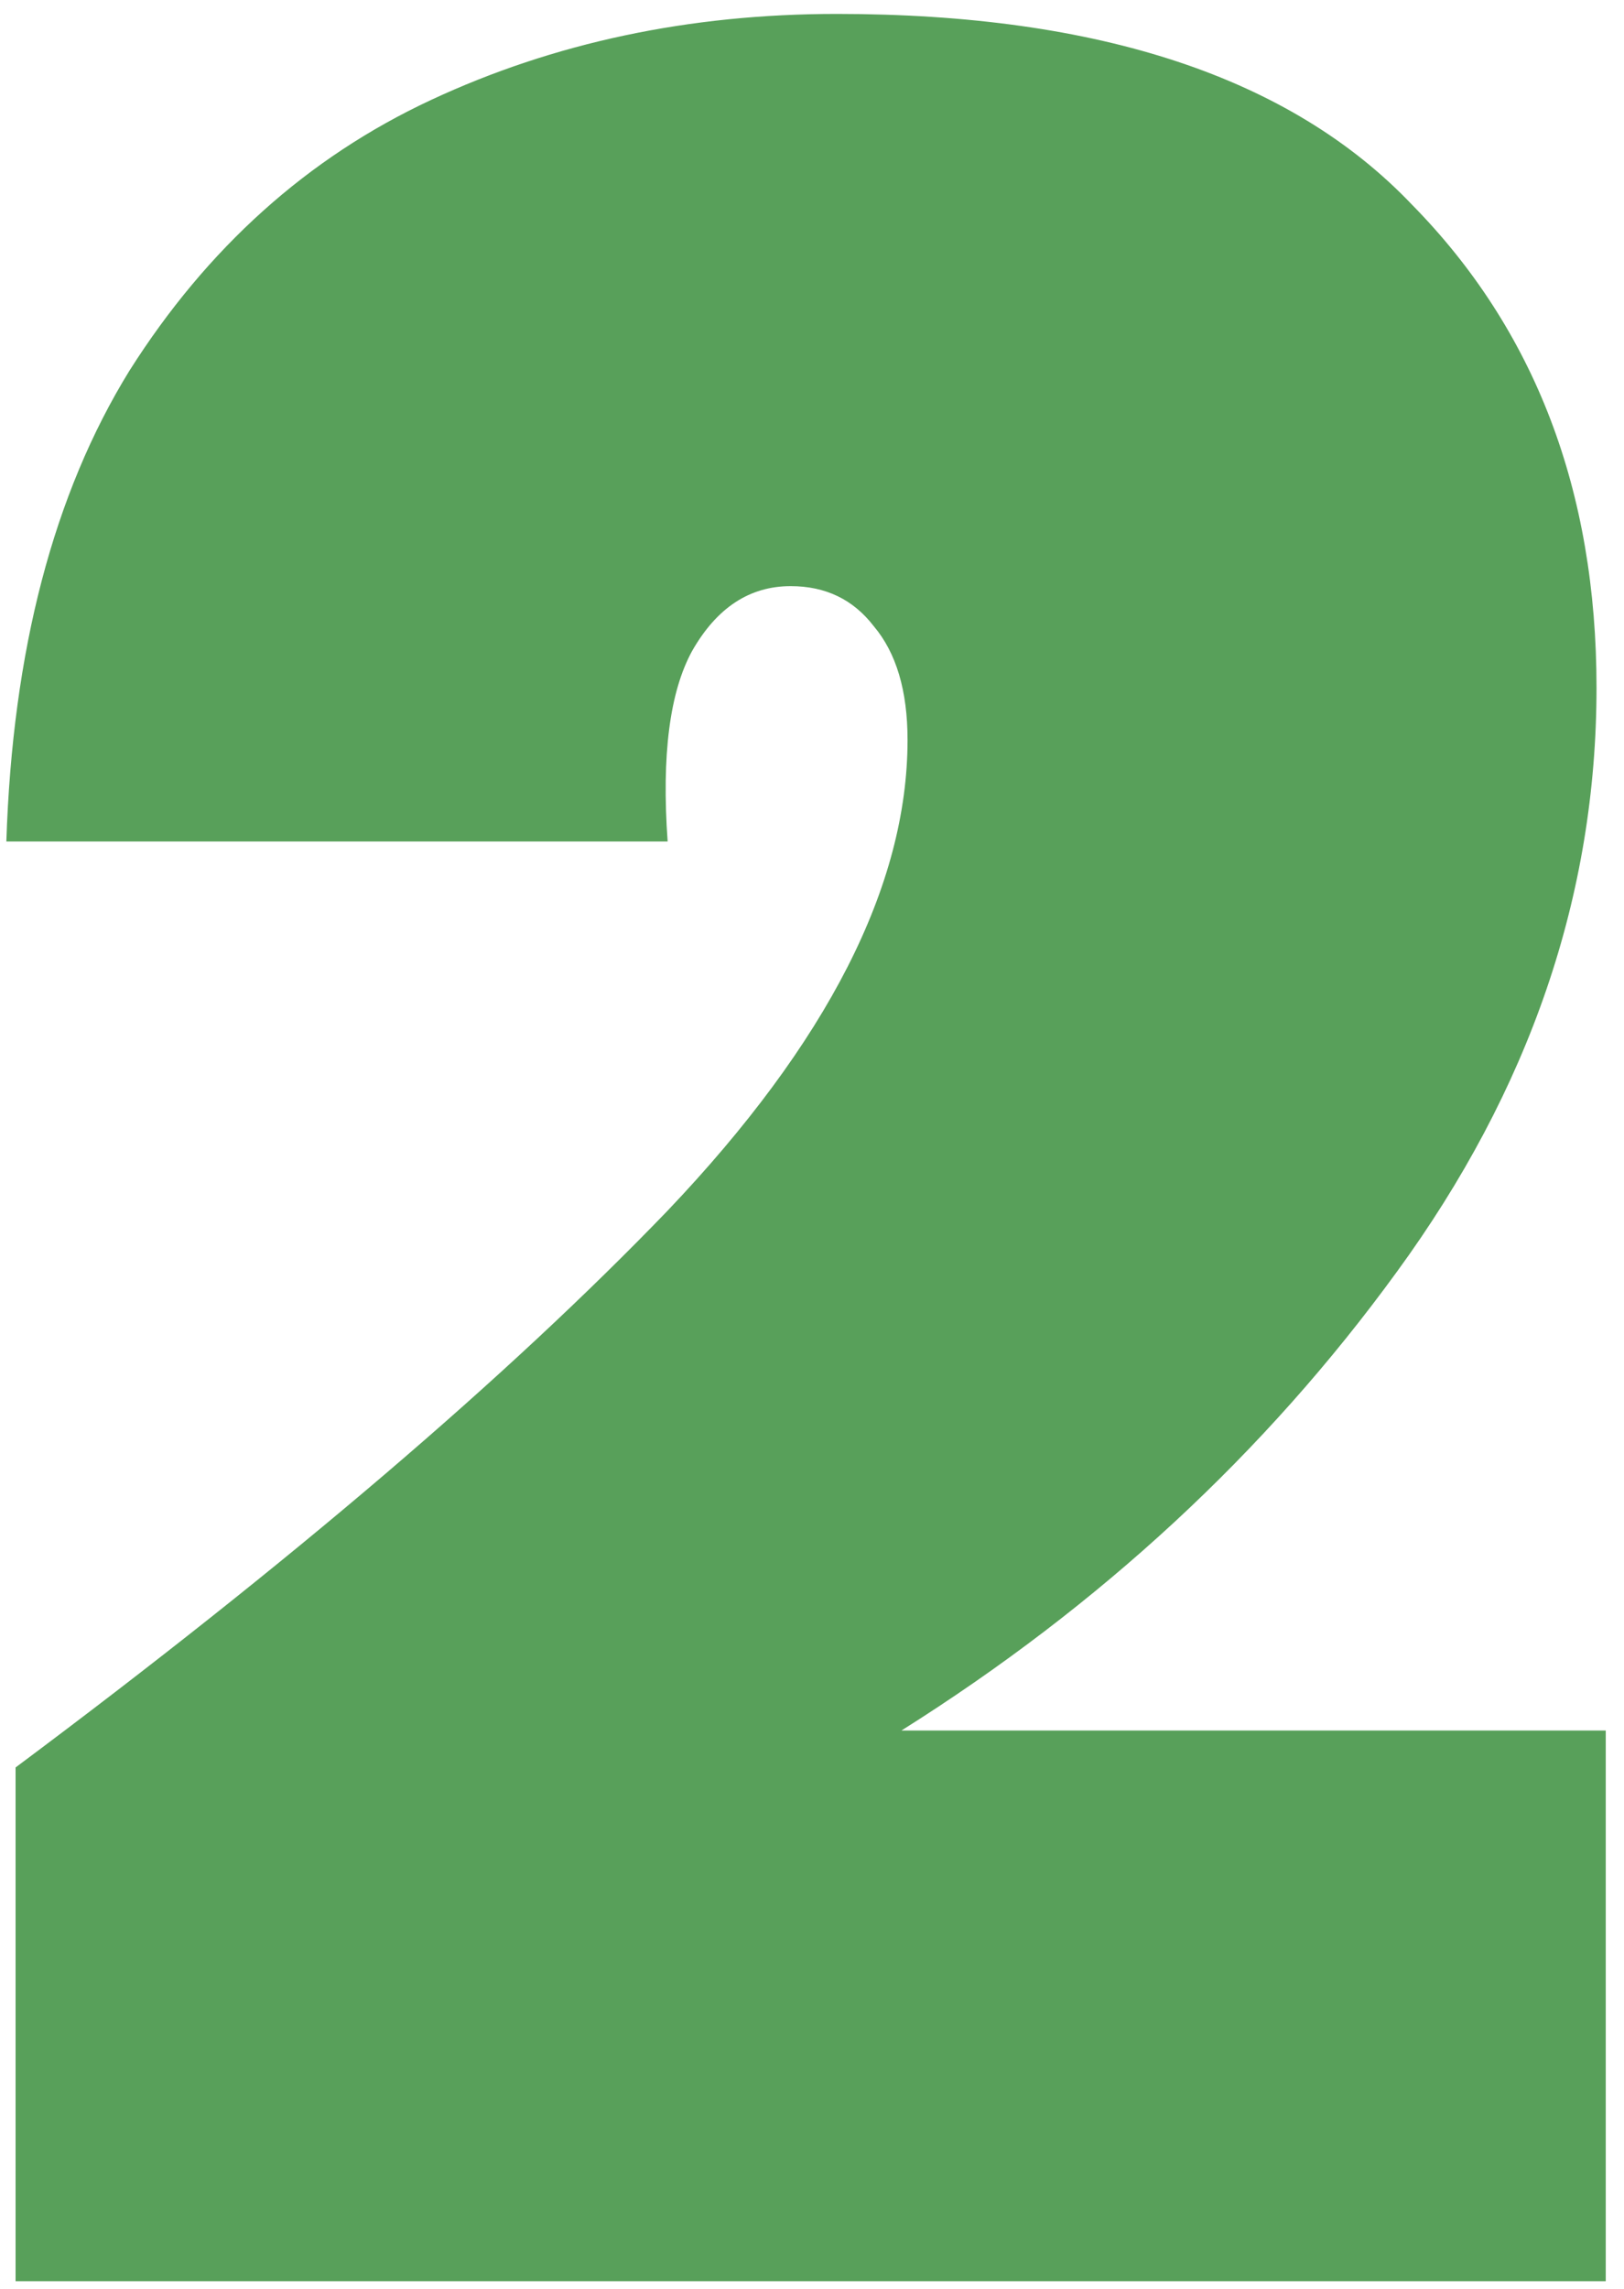 <?xml version="1.0" encoding="UTF-8"?>
<svg xmlns="http://www.w3.org/2000/svg" width="66" height="93" viewBox="0 0 66 93" fill="none">
  <path d="M0.633 71.816C11.8 63.483 20.633 55.941 27.133 49.191C33.633 42.358 36.883 35.983 36.883 30.066C36.883 28.066 36.425 26.525 35.508 25.441C34.675 24.358 33.55 23.816 32.133 23.816C30.466 23.816 29.133 24.691 28.133 26.441C27.216 28.108 26.883 30.691 27.133 34.191H0.258C0.508 26.441 2.174 20.066 5.258 15.066C8.424 10.066 12.508 6.4 17.508 4.066C22.508 1.733 28.008 0.566 34.008 0.566C44.675 0.566 52.466 3.15 57.383 8.316C62.383 13.4 64.883 19.941 64.883 27.941C64.883 36.358 62.175 44.275 56.758 51.691C51.425 59.025 44.716 65.233 36.633 70.316H65.258V92.691H0.633V71.816Z" fill="#58A05A"></path>
</svg>
